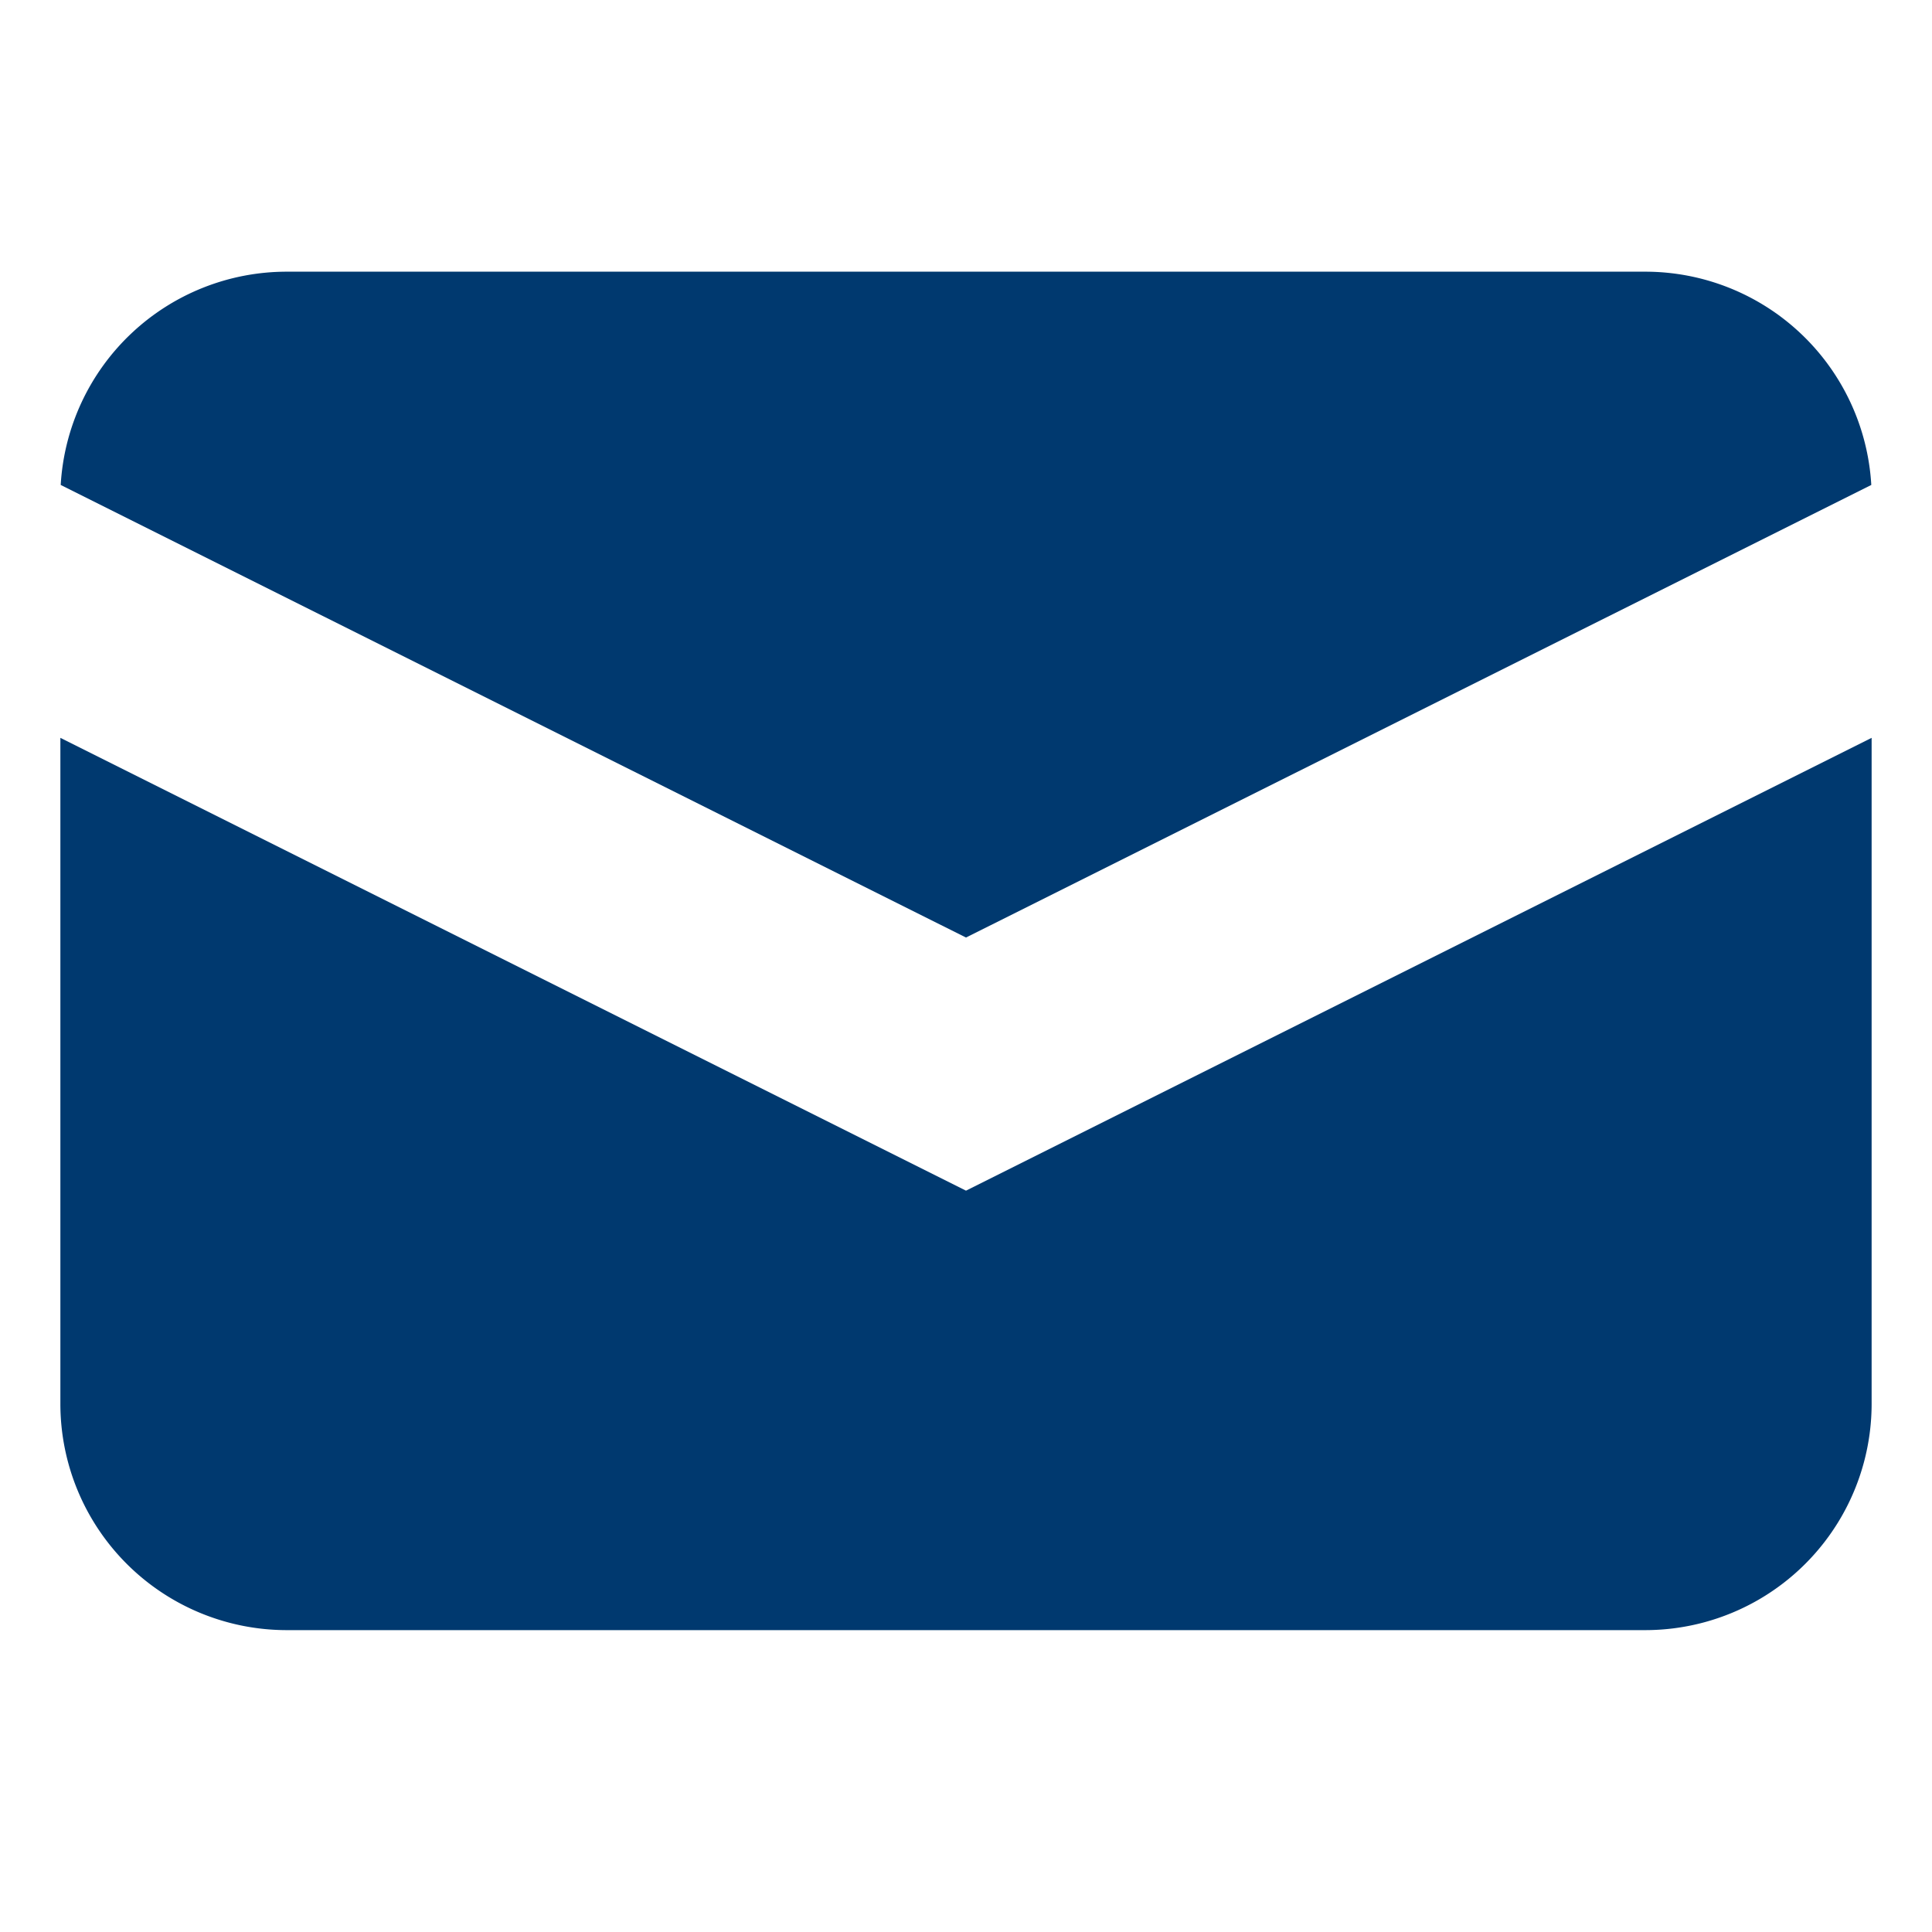 <svg xmlns="http://www.w3.org/2000/svg" width="64" height="64" fill="none" viewBox="0 0 64 64">
  <path fill="#00396F" d="M2.011 16.065 32 31.057l29.989-14.992A7.5 7.5 0 0 0 54.5 9h-45a7.5 7.5 0 0 0-7.489 7.065Z"/>
  <path fill="#00396F" d="m62 24.442-30 15-30-15V46.5A7.5 7.5 0 0 0 9.5 54h45a7.5 7.5 0 0 0 7.5-7.5V24.442Z"/>
</svg>
